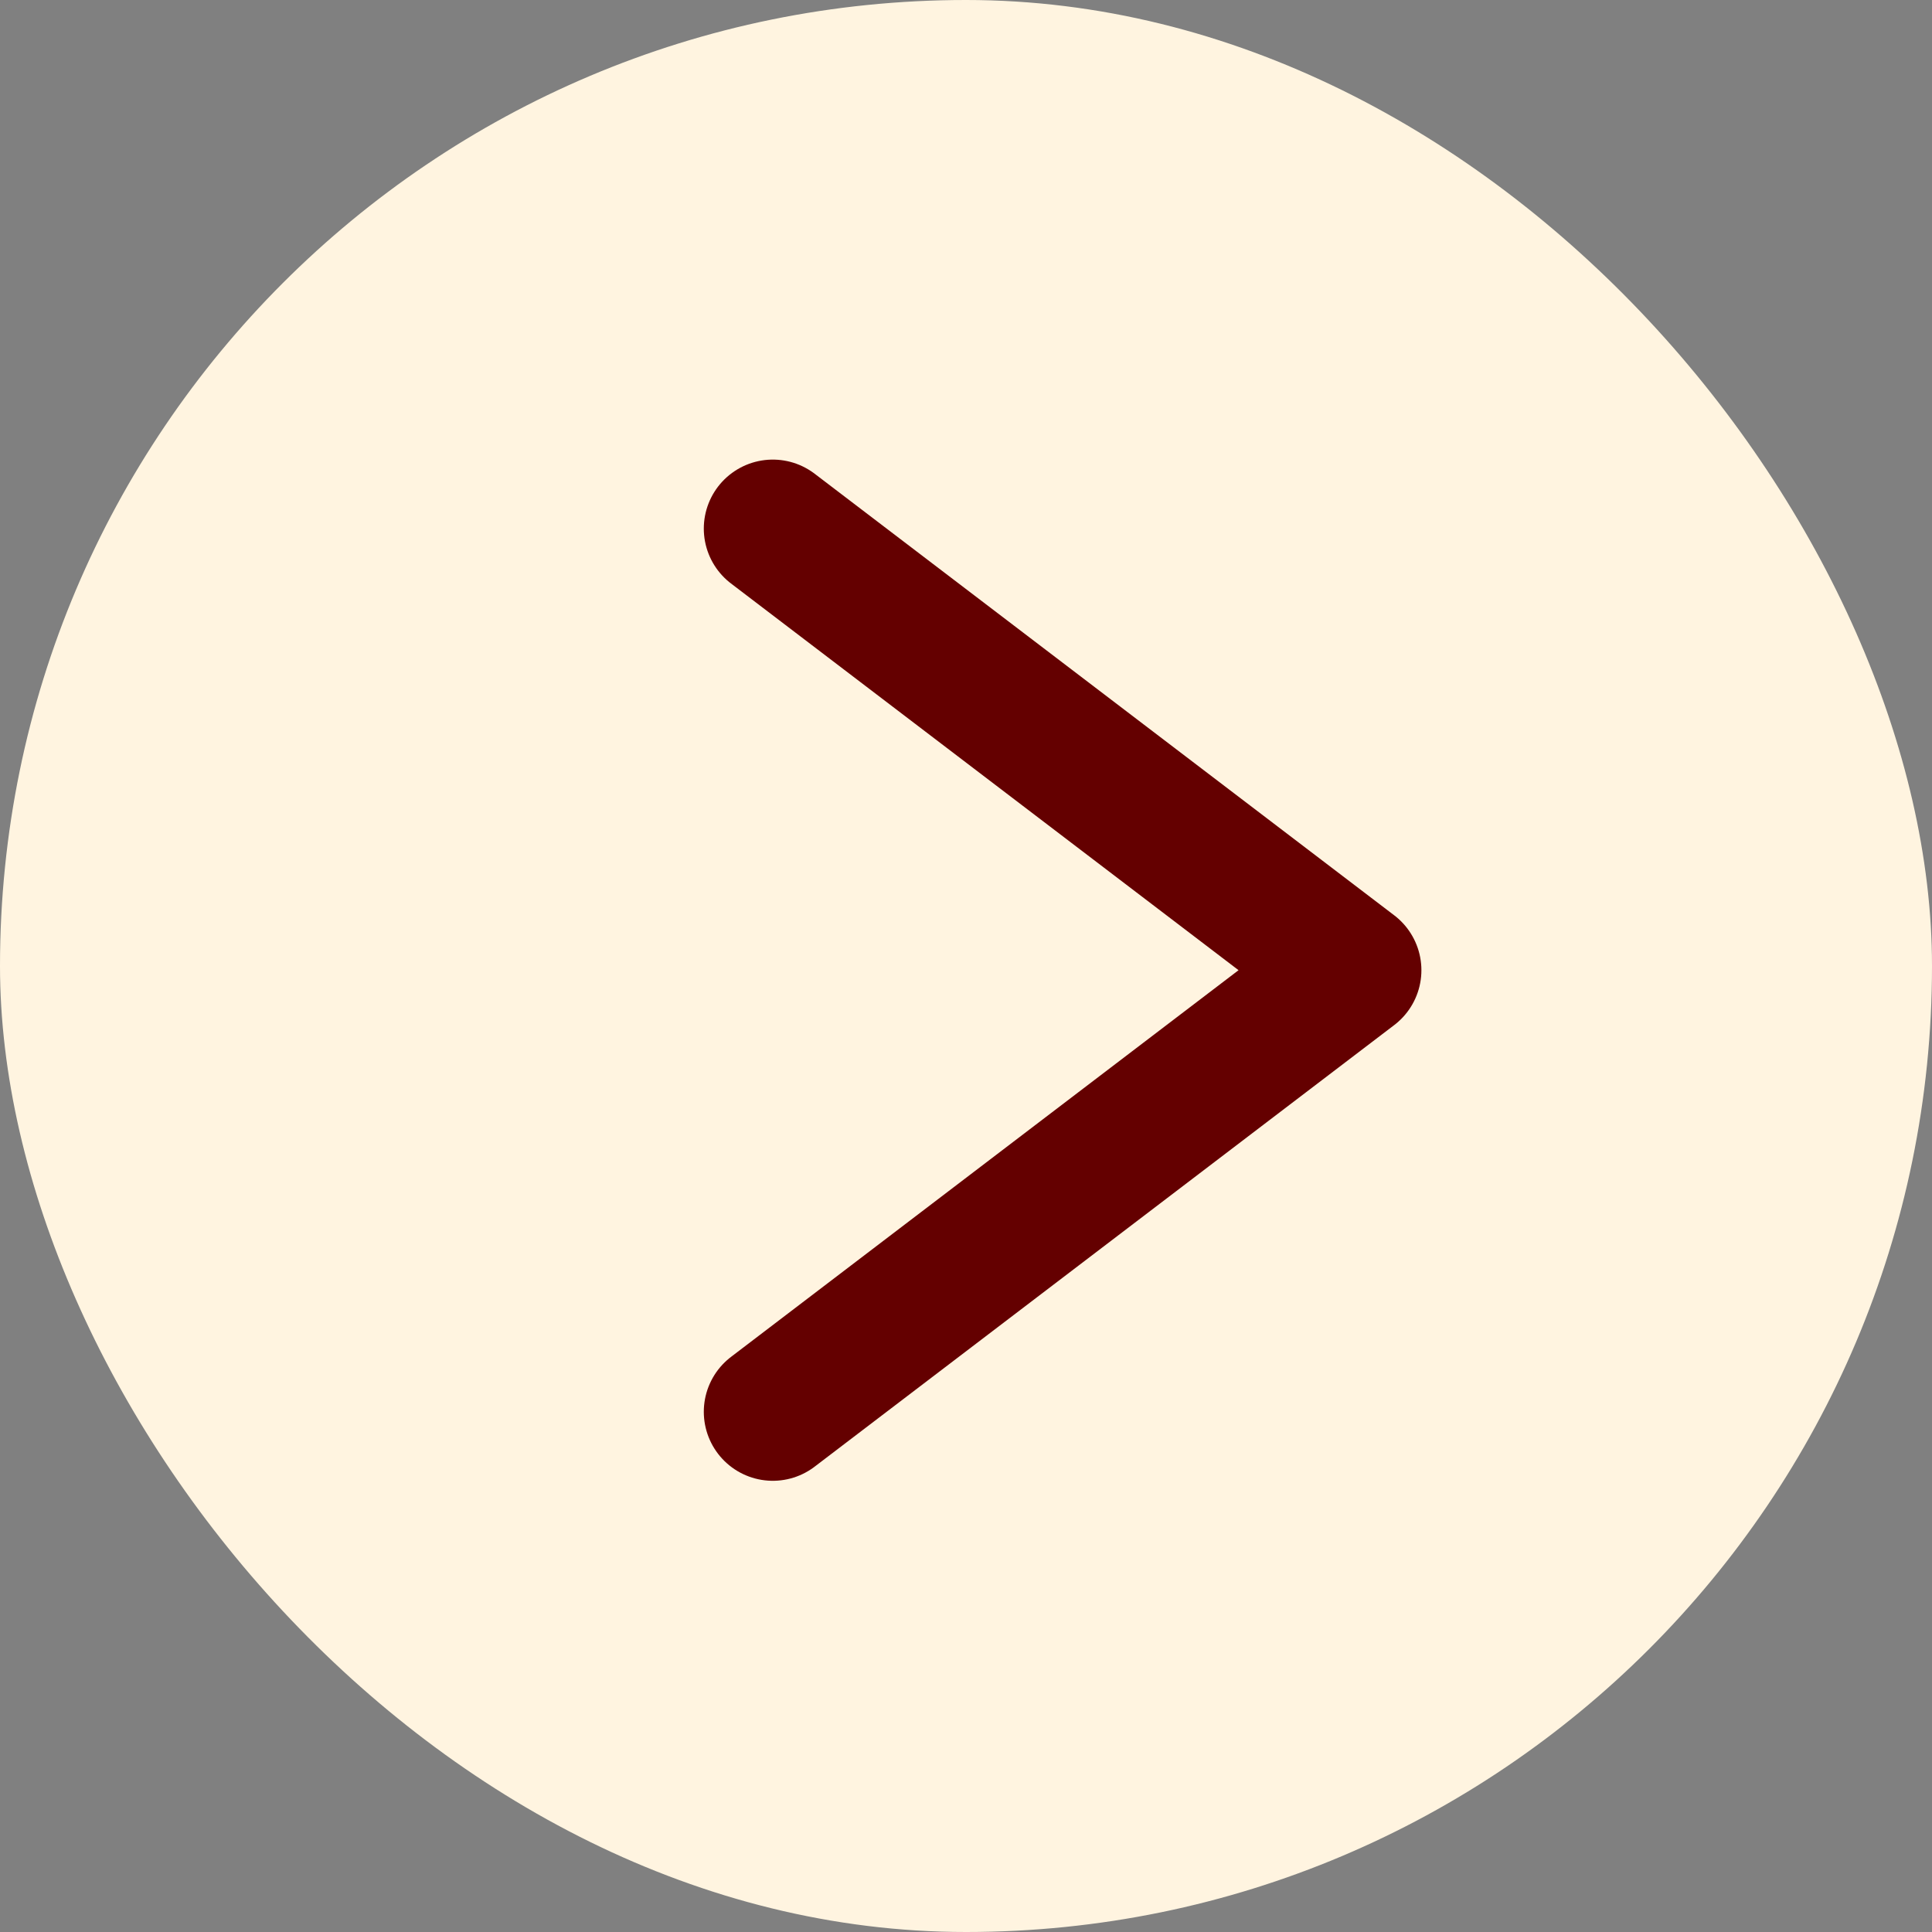 <svg width="70" height="70" viewBox="0 0 70 70" fill="none" xmlns="http://www.w3.org/2000/svg">
<rect x="0" y="0" width="70" height="70" fill="#808080" stroke="none"/>
<rect width="70" height="70" rx="35" fill="#FFF4E0"/>
<path d="M28 19.152L49 35.152L28 51.152" stroke="#640000" stroke-width="5" stroke-linecap="round" stroke-linejoin="round"/>
</svg>

